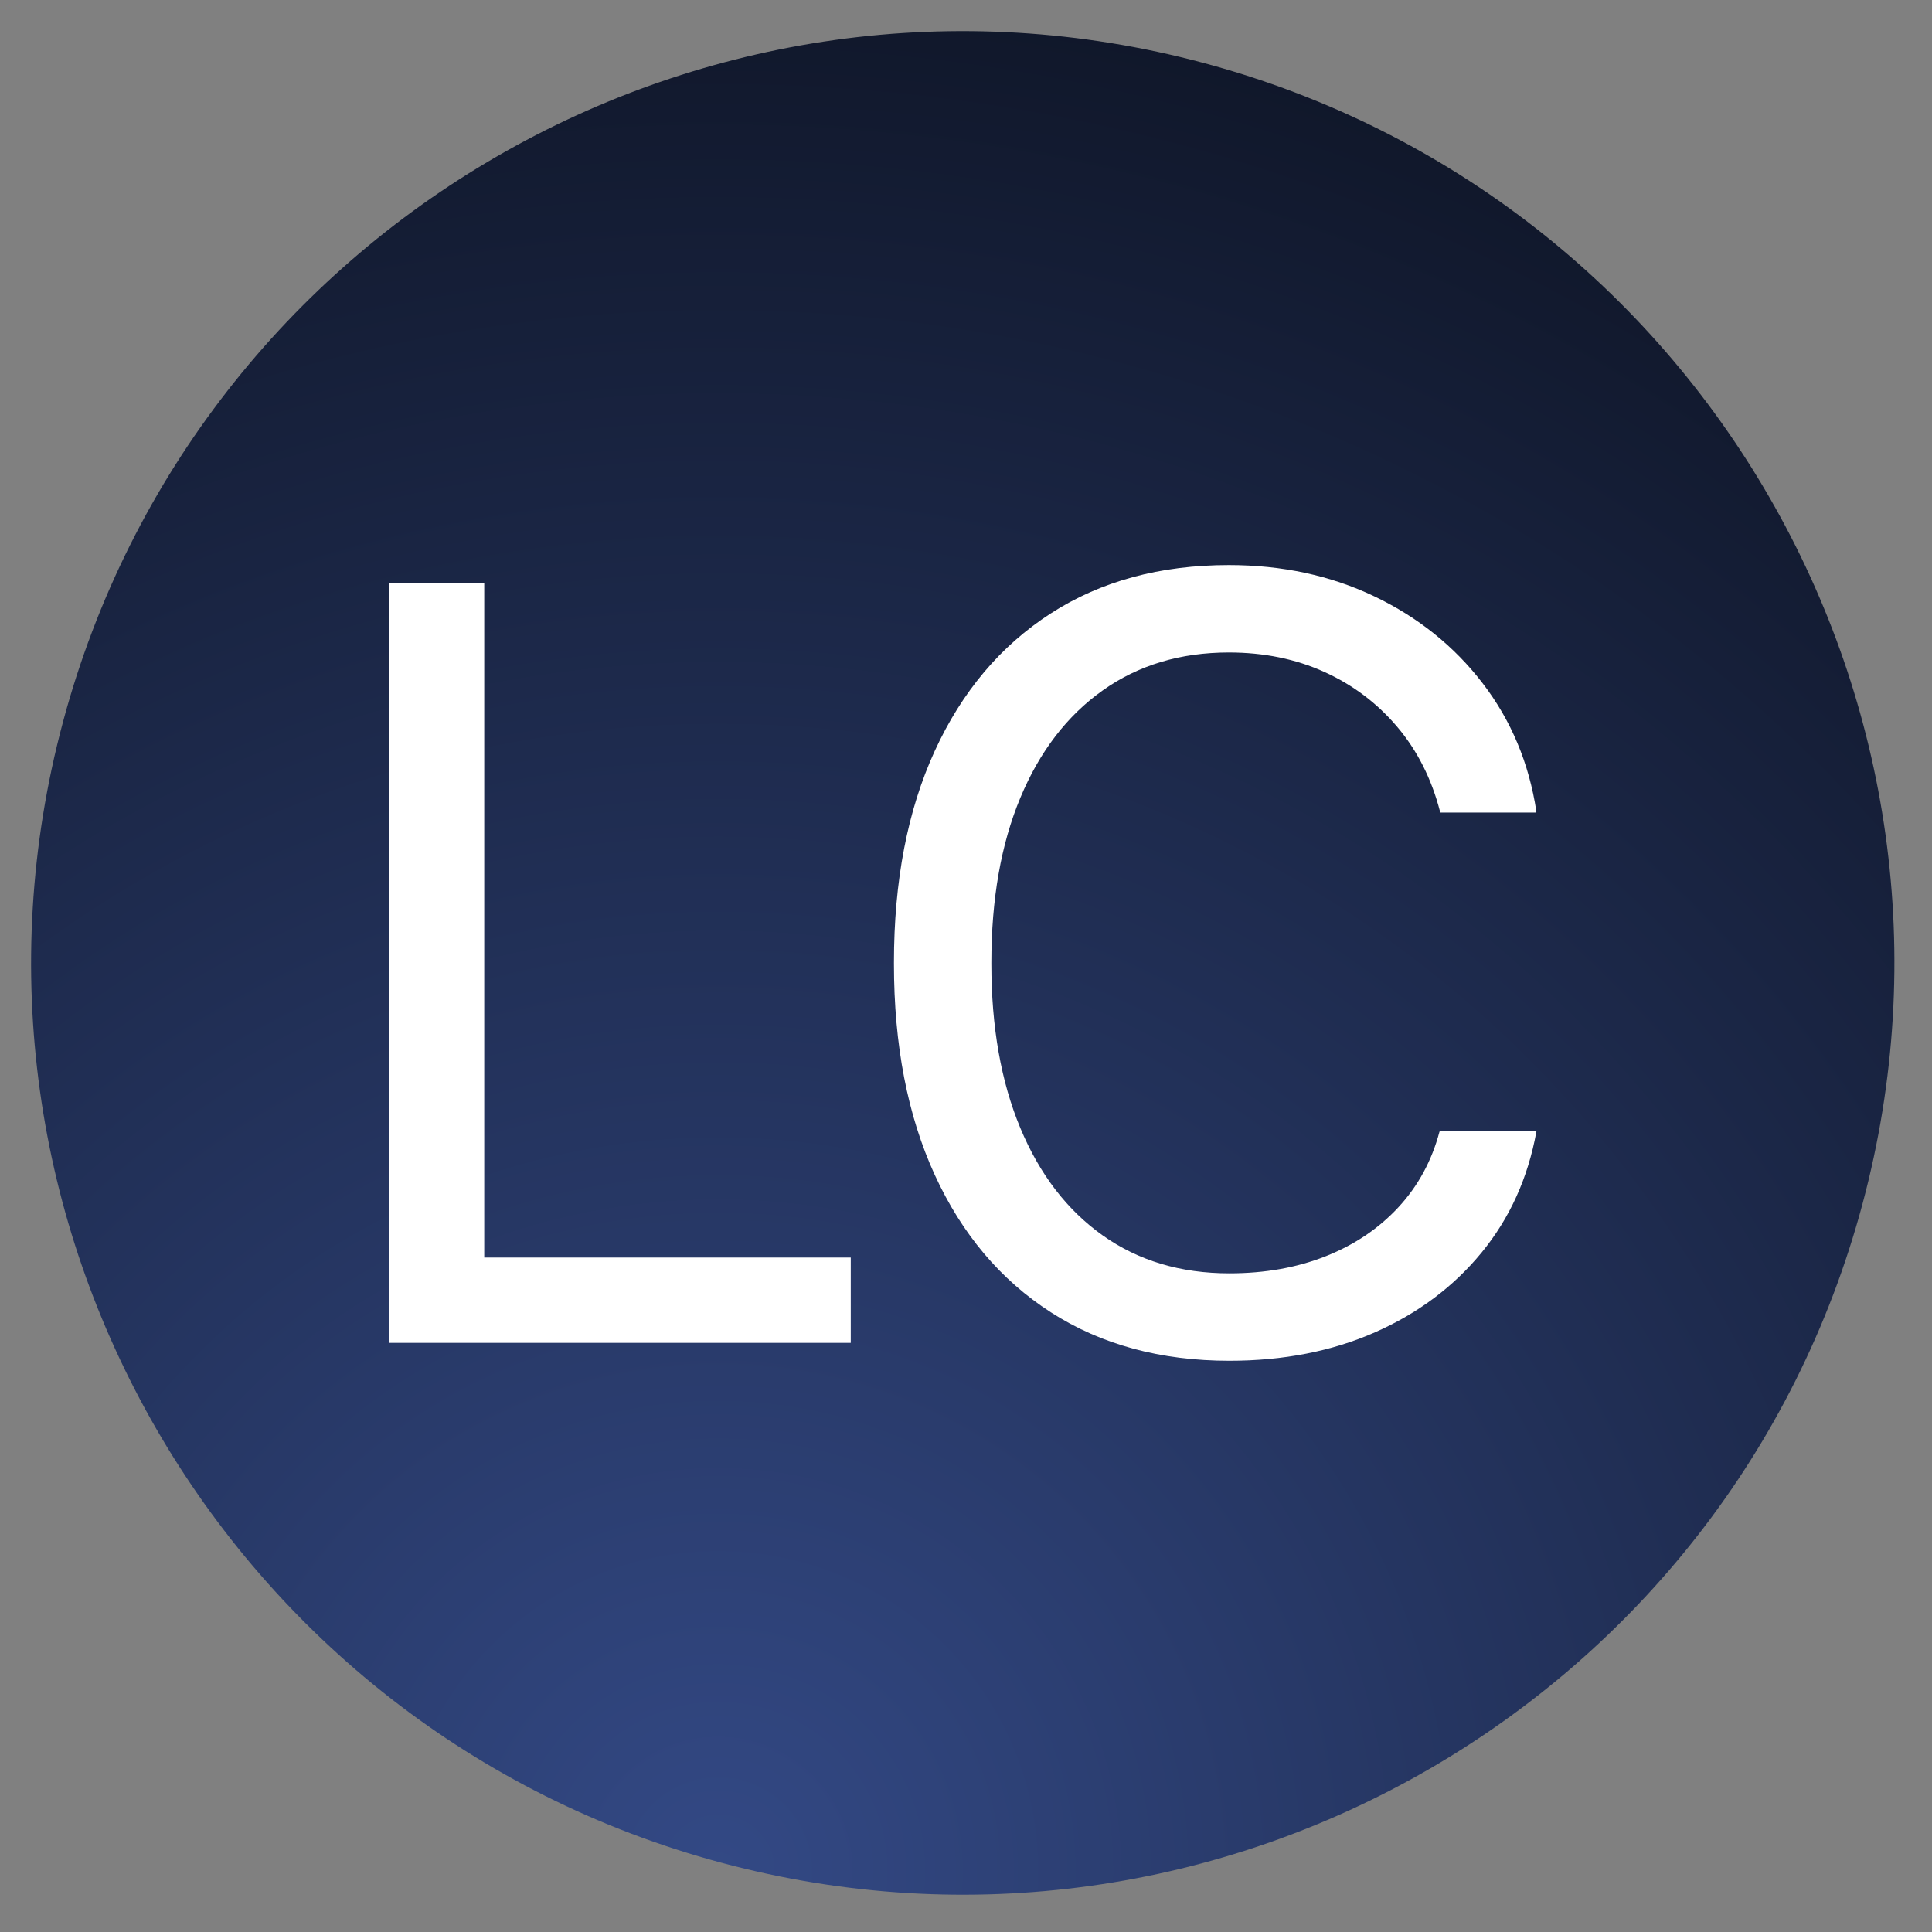 <?xml version="1.0" encoding="UTF-8" standalone="no"?><!DOCTYPE svg PUBLIC "-//W3C//DTD SVG 1.1//EN" "http://www.w3.org/Graphics/SVG/1.1/DTD/svg11.dtd"><svg width="100%" height="100%" viewBox="0 0 209 209" version="1.1" xmlns="http://www.w3.org/2000/svg" xmlns:xlink="http://www.w3.org/1999/xlink" xml:space="preserve" xmlns:serif="http://www.serif.com/" style="fill-rule:evenodd;clip-rule:evenodd;stroke-linejoin:round;stroke-miterlimit:2;"><rect x="0" y="0" width="209" height="209" fill="#808080" stroke="none"/><path d="M6.817,78.087c14.397,-53.728 69.697,-85.662 123.416,-71.269c53.718,14.394 85.643,69.701 71.247,123.428c-14.397,53.728 -69.697,85.663 -123.416,71.269c-53.719,-14.394 -85.643,-69.7 -71.247,-123.428Z" style="fill:url(#_Radial1);"/><path d="M42.131,145.268l49.902,-0l-0,-9.229l-39.649,0l0,-72.973l-10.253,-0l-0,82.202Z" style="fill:#fff;fill-rule:nonzero;"/><path d="M132.992,147.205c5.848,-0 11.098,-1.026 15.751,-3.077c4.652,-2.05 8.497,-4.927 11.535,-8.63c3.039,-3.703 5.013,-8.061 5.925,-13.074l-0,-0.114l-10.368,0l-0.114,0.114c-0.835,3.152 -2.317,5.877 -4.443,8.175c-2.127,2.298 -4.748,4.064 -7.862,5.298c-3.114,1.234 -6.589,1.851 -10.424,1.851c-5.279,0 -9.846,-1.367 -13.701,-4.101c-3.855,-2.735 -6.826,-6.608 -8.915,-11.621c-2.089,-5.013 -3.133,-10.938 -3.133,-17.774l-0,-0.114c-0,-6.874 1.044,-12.817 3.133,-17.83c2.089,-5.013 5.06,-8.887 8.915,-11.621c3.855,-2.735 8.403,-4.102 13.644,-4.102c3.797,0 7.244,0.703 10.339,2.108c3.095,1.405 5.725,3.389 7.89,5.953c2.164,2.563 3.703,5.611 4.614,9.143l0.057,0.114l10.311,-0l0.057,-0.114c-0.798,-5.241 -2.735,-9.865 -5.811,-13.871c-3.076,-4.007 -6.978,-7.14 -11.706,-9.4c-4.728,-2.259 -9.979,-3.389 -15.751,-3.389c-7.444,-0 -13.872,1.747 -19.283,5.241c-5.412,3.494 -9.59,8.45 -12.533,14.868c-2.943,6.418 -4.415,14.051 -4.415,22.9l0,0.114c0,8.811 1.472,16.425 4.415,22.844c2.943,6.418 7.13,11.374 12.561,14.868c5.431,3.494 11.868,5.241 19.312,5.241Z" style="fill:#fff;fill-rule:nonzero;"/><defs><radialGradient id="_Radial1" cx="0" cy="0" r="1" gradientUnits="userSpaceOnUse" gradientTransform="matrix(52.169,-194.697,194.662,52.16,78.064,201.515)"><stop offset="0" style="stop-color:#334985;stop-opacity:1"/><stop offset="1" style="stop-color:#10172a;stop-opacity:1"/></radialGradient></defs></svg>